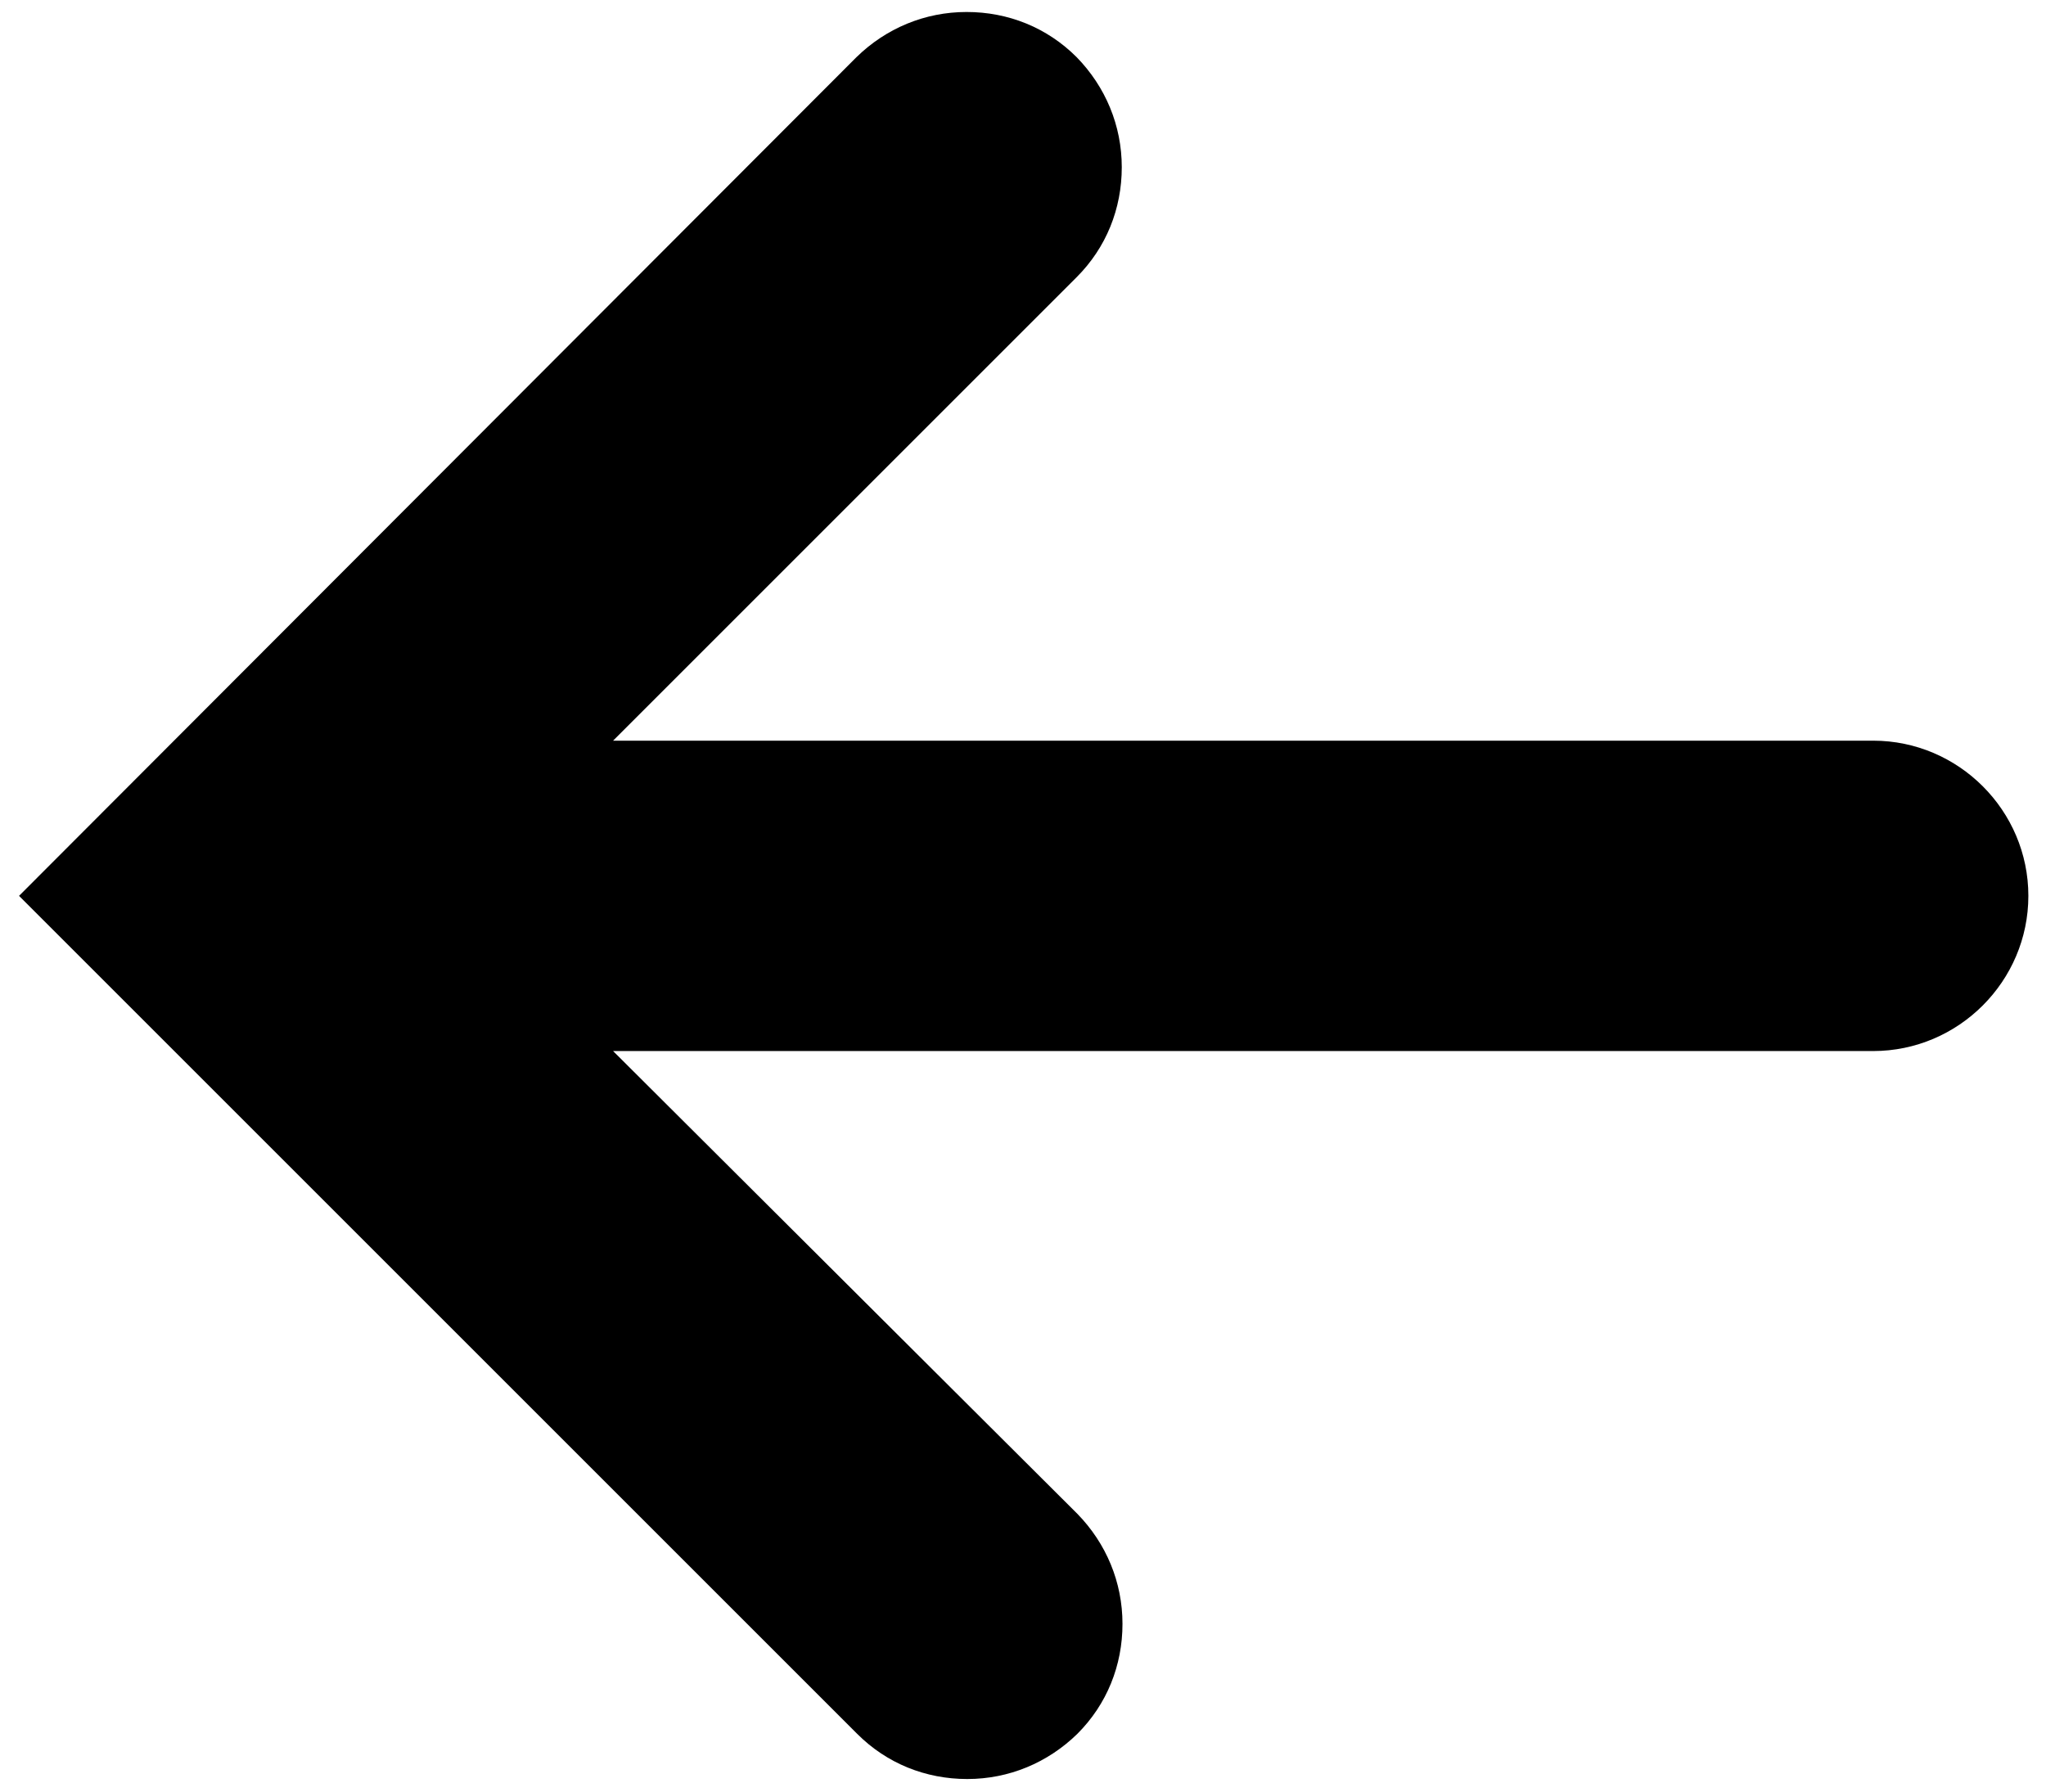 <?xml version="1.0" encoding="utf-8"?>
<!-- Generator: Adobe Illustrator 24.0.1, SVG Export Plug-In . SVG Version: 6.00 Build 0)  -->
<svg version="1.1" id="Capa_1" xmlns="http://www.w3.org/2000/svg" xmlns:xlink="http://www.w3.org/1999/xlink" x="0px" y="0px"
	 viewBox="0 0 290 254" style="enable-background:new 0 0 290 254;" xml:space="preserve">
<path d="M265.5,105H86.9l65.7-65.7c4.2-4.2,6.4-9.7,6.4-15.6s-2.3-11.4-6.4-15.6c-4.2-4.2-9.7-6.4-15.6-6.4
	c-5.9,0-11.4,2.3-15.6,6.4L2.7,127l118.8,118.8c4.2,4.2,9.7,6.4,15.6,6.4s11.4-2.3,15.6-6.4c4.2-4.2,6.4-9.7,6.4-15.6
	s-2.3-11.4-6.4-15.6L86.9,149h178.6c12.1,0,22-9.9,22-22S277.6,105,265.5,105z"/>
</svg>
